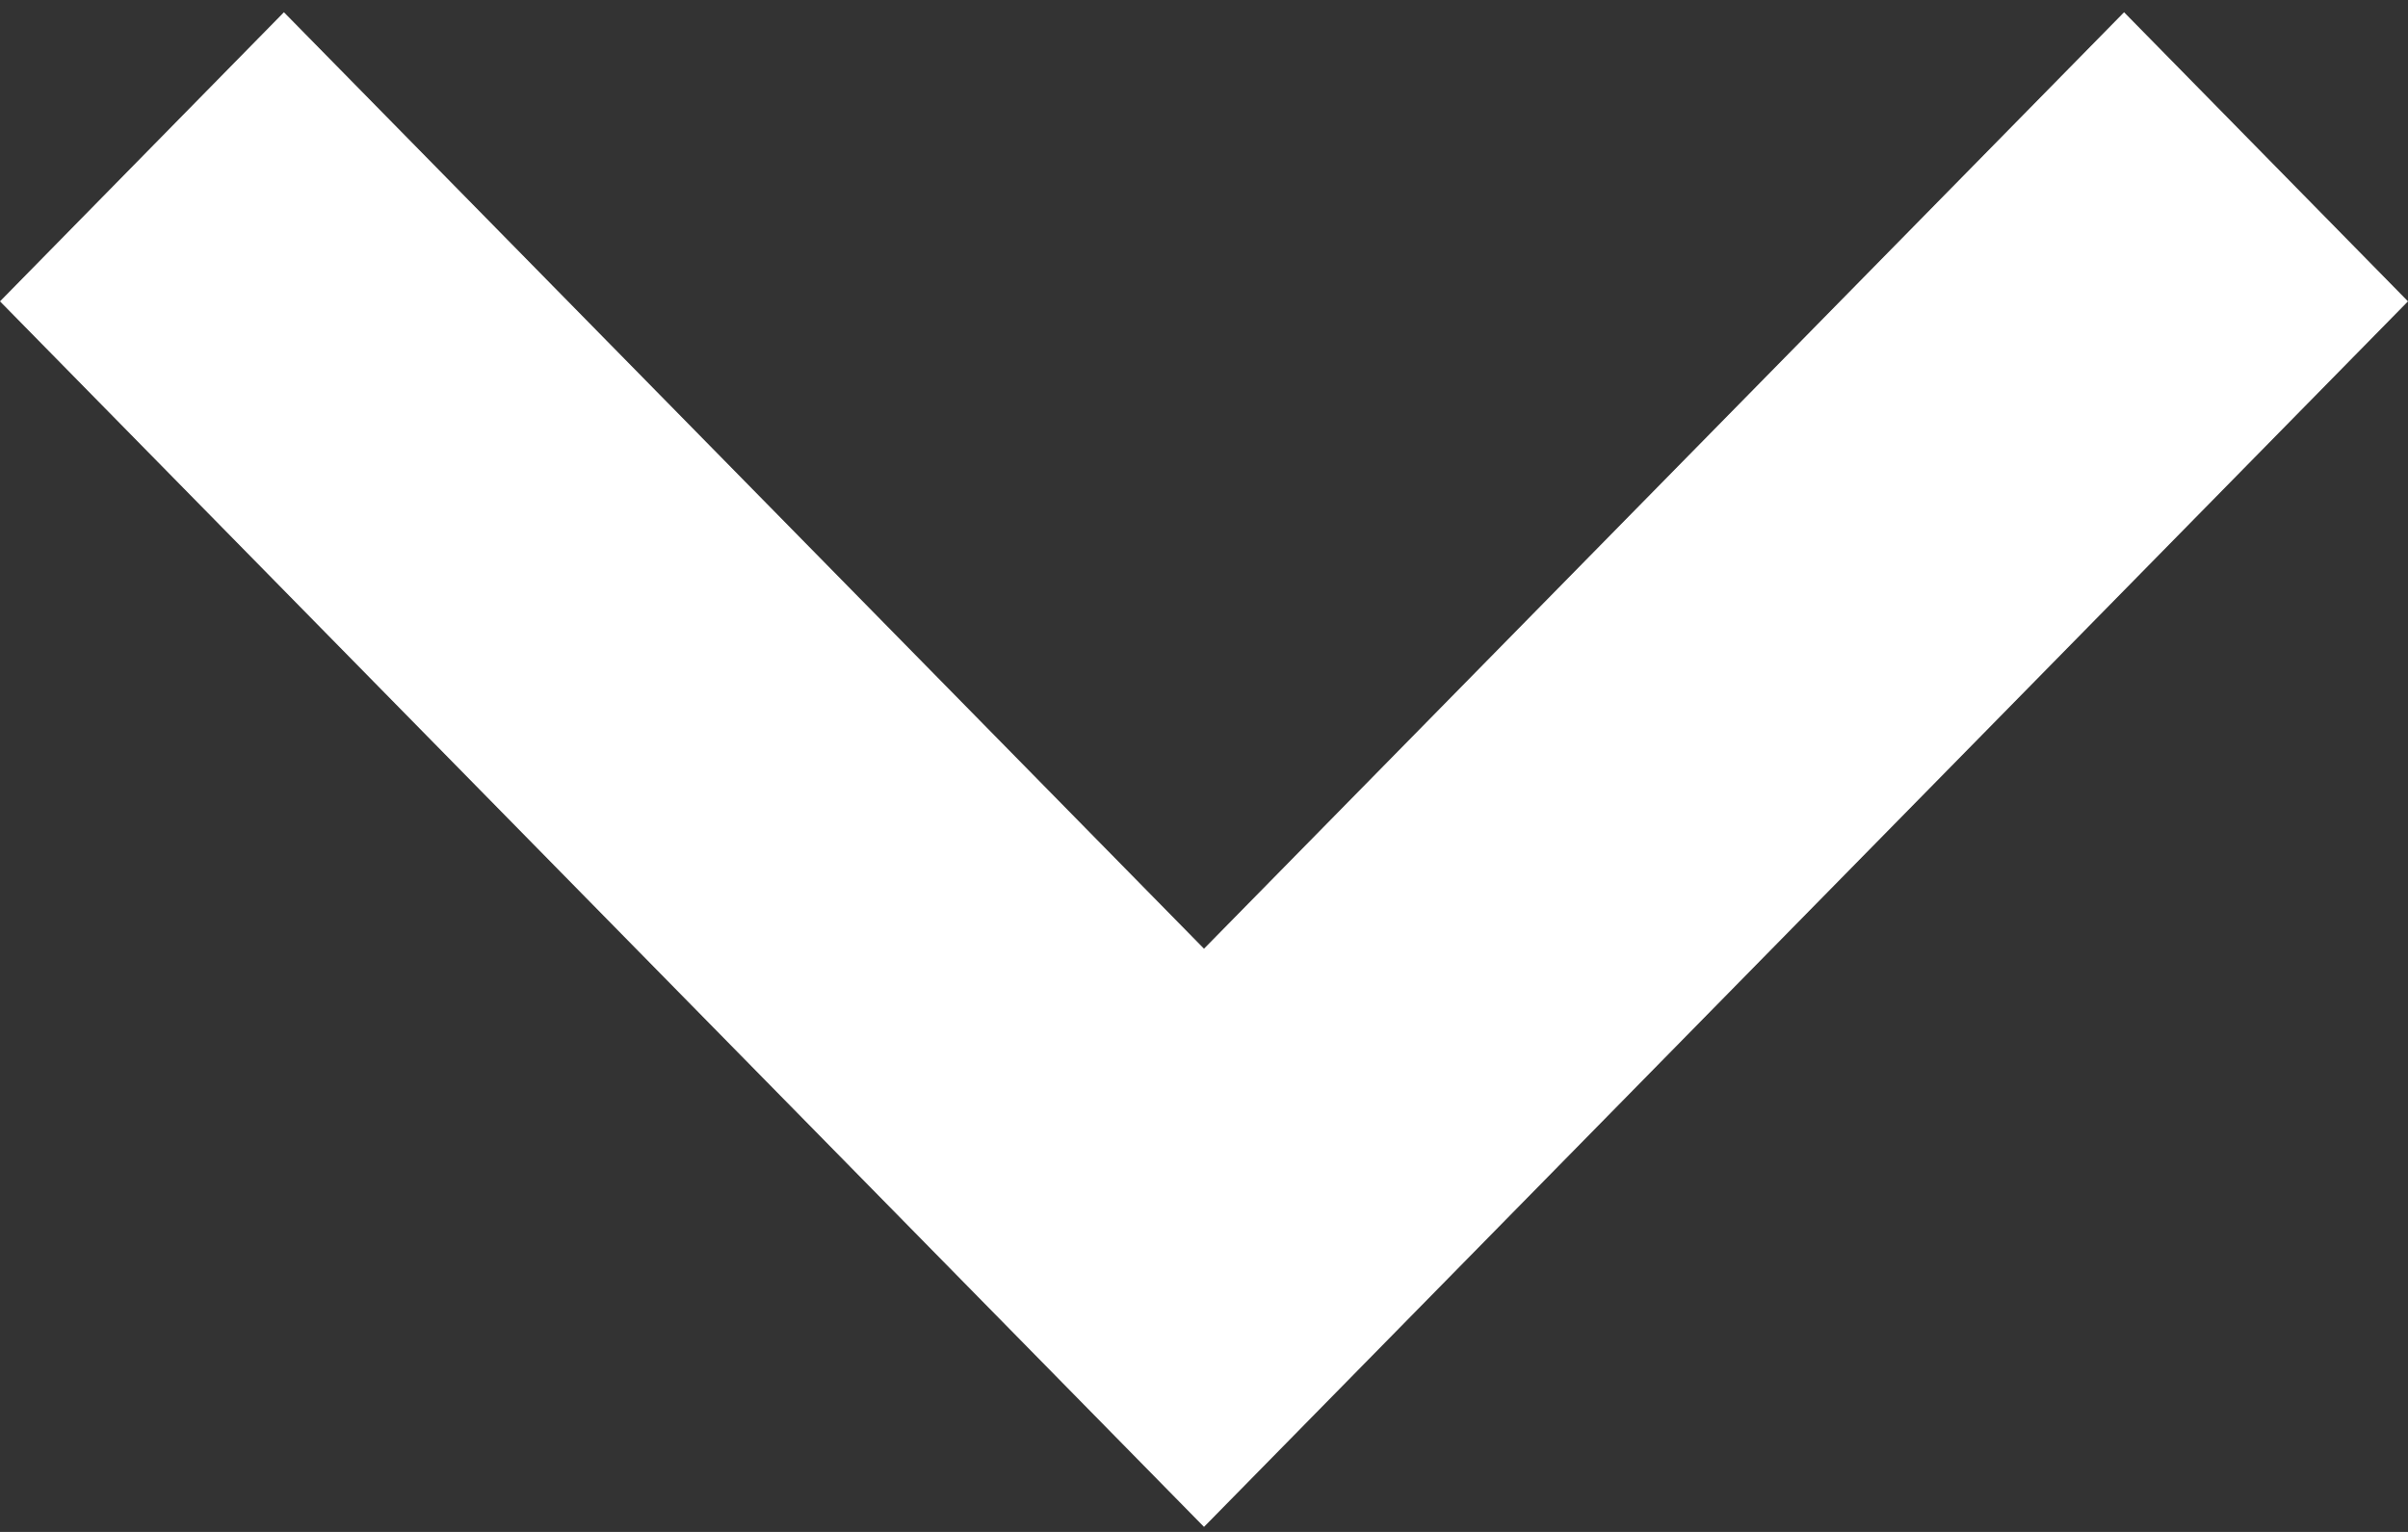 <svg width="11" height="7" viewBox="0 0 11 7" fill="none" xmlns="http://www.w3.org/2000/svg">
<rect x="0" y="0" width="11" height="7" fill="#333333" stroke="none"/>
<path d="M9.703 0.056L5.5 4.335L1.297 0.056L0 1.377L5.5 6.977L11 1.377L9.703 0.056Z" fill="white"/>
</svg>
